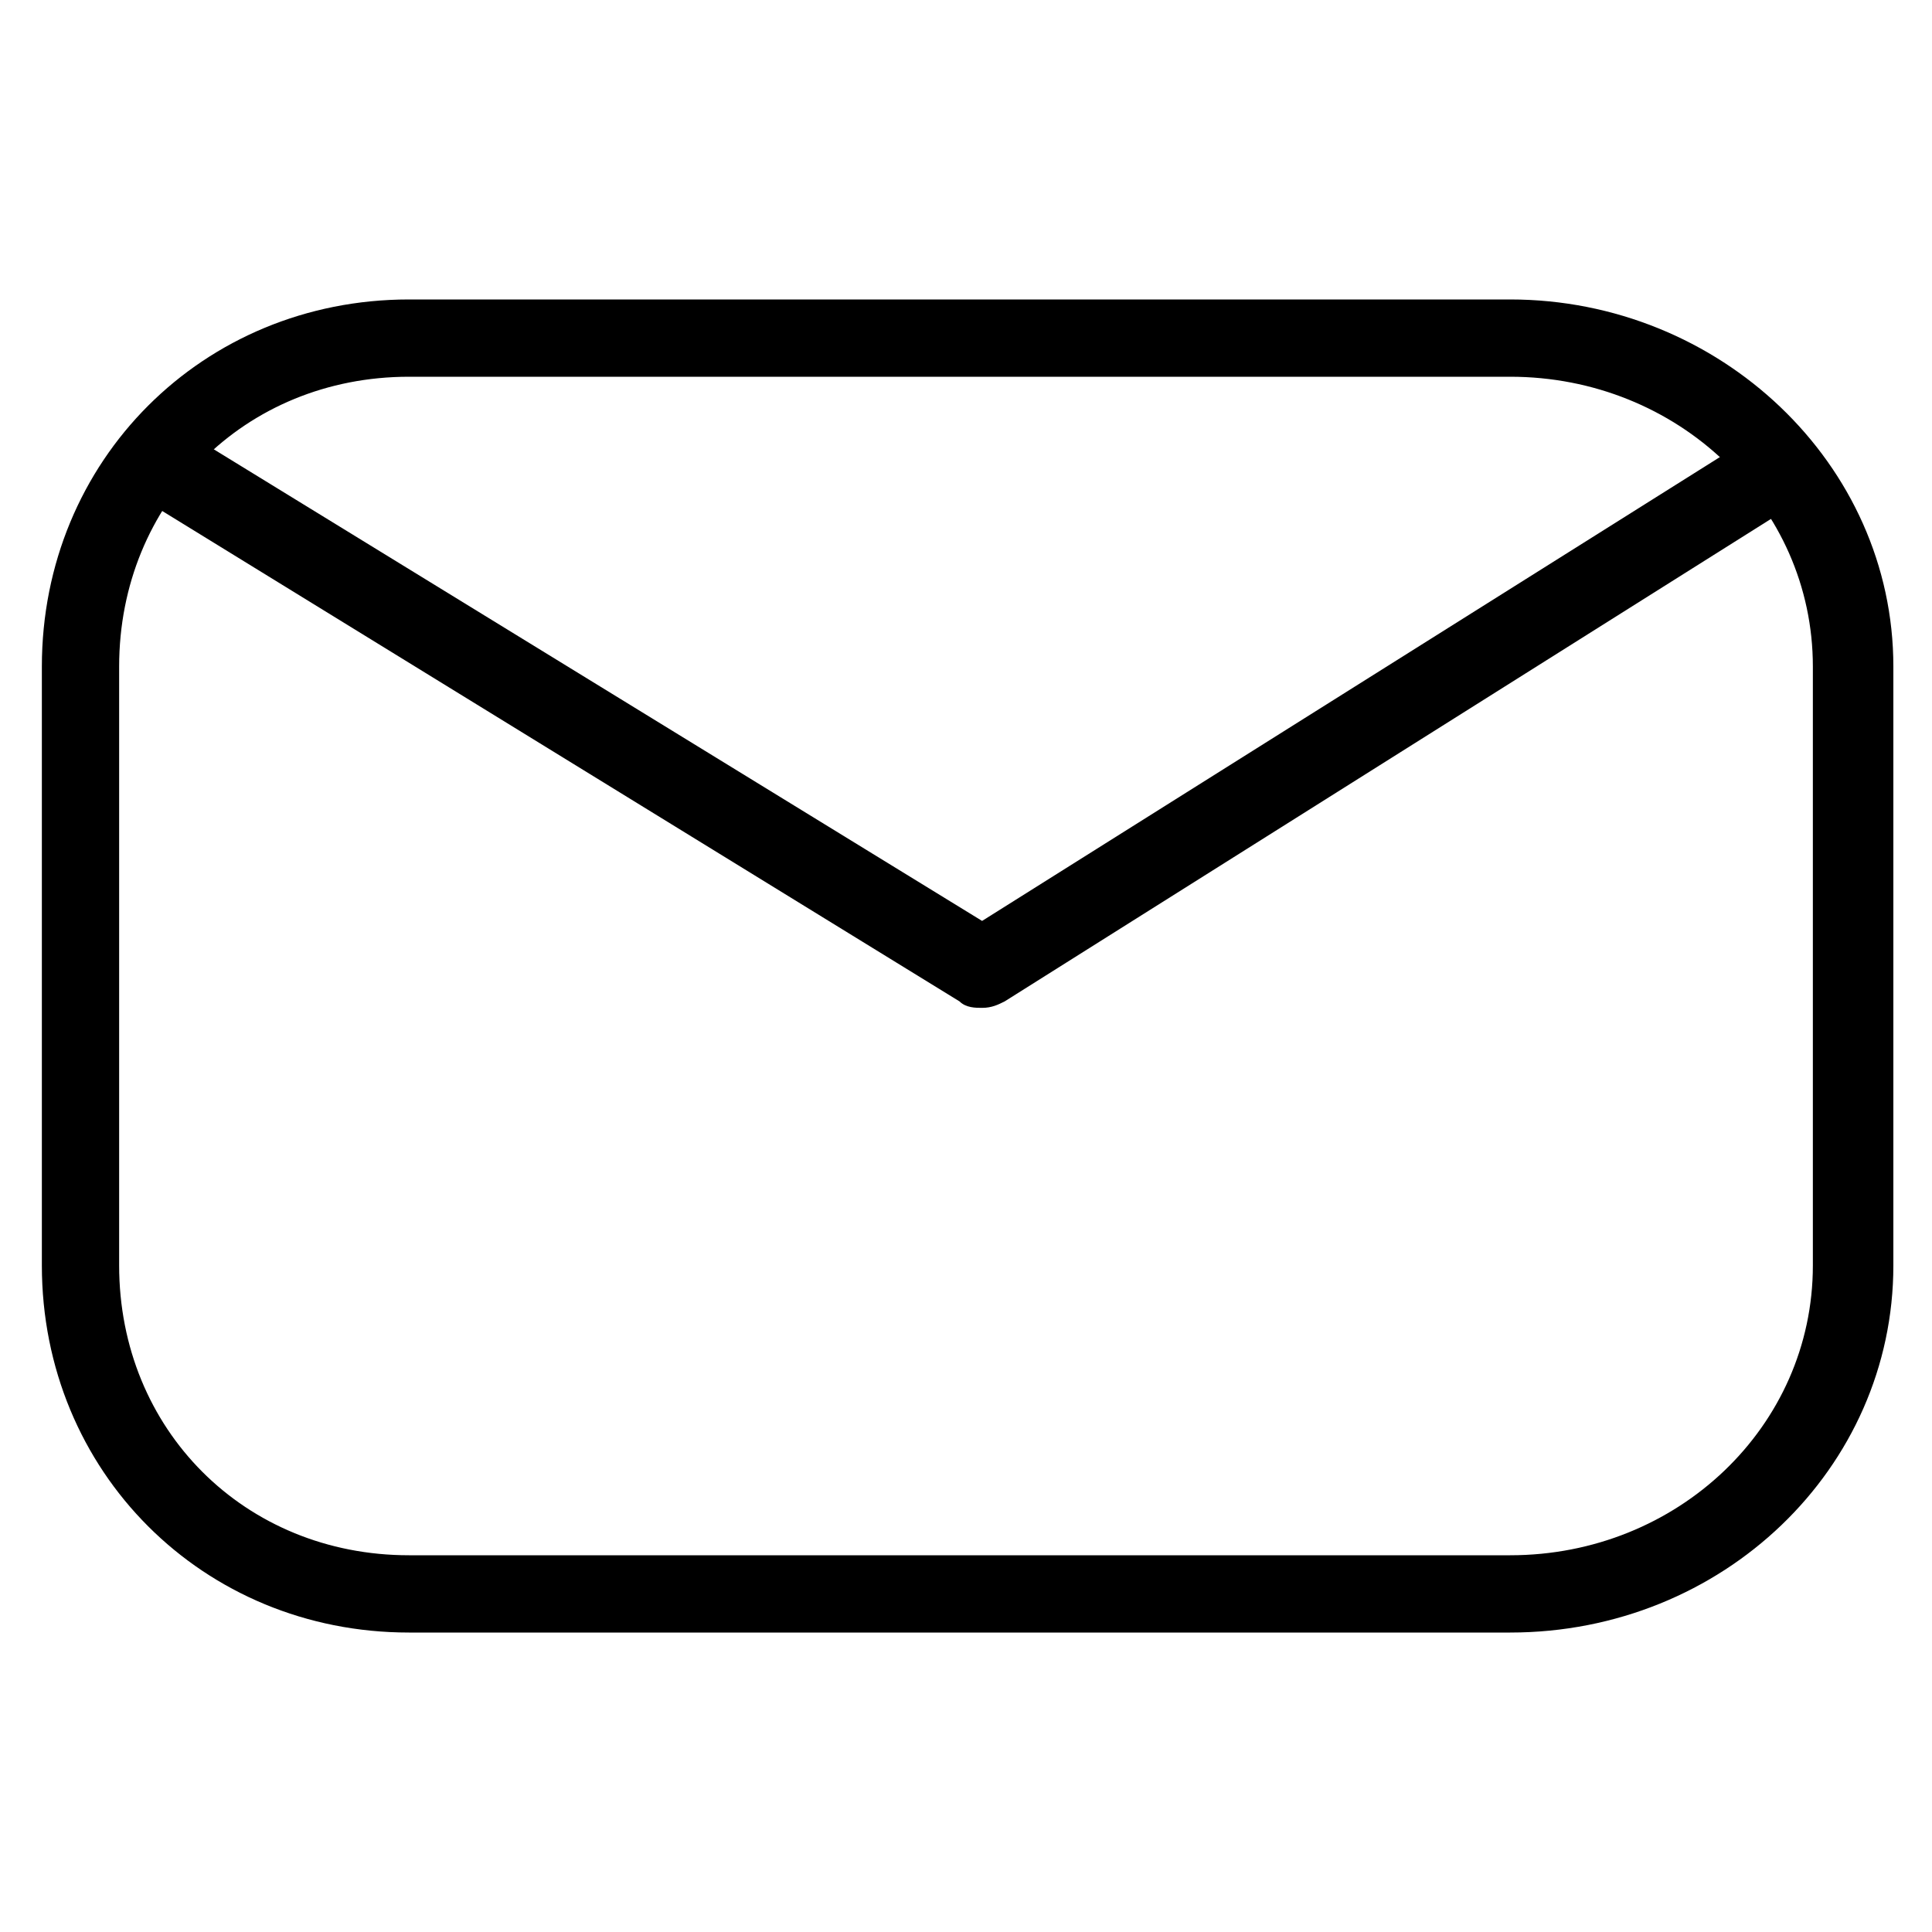 <svg xmlns="http://www.w3.org/2000/svg" viewBox="0 0 60 60"><g><g id="Layer_1"><path d="M46.9,50.7H12.7c-6.4,0-11.4-5-11.4-11.4v-18.6c0-6.4,5-11.4,11.4-11.4h34.2c6.5,0,11.9,5.1,11.9,11.4v18.6c0,6.3-5.3,11.4-11.9,11.4ZM12.7,11.7c-5.1,0-9,3.9-9,9v18.6c0,5.1,3.9,9,9,9h34.2c5.2,0,9.4-4,9.4-9v-18.6c0-5-4.2-9-9.4-9,0,0-34.2,0-34.2,0Z"></path><path d="M30.5,31.3c-.2,0-.5,0-.7-.2L4.6,15.6c-.6-.4-.8-1.1-.4-1.7.4-.6,1.1-.8,1.7-.4l24.6,15.1,23.7-14.9c.6-.4,1.4-.2,1.7.4s.2,1.4-.4,1.7l-24.3,15.3c-.2.1-.4.2-.7.2Z"></path></g></g></svg>